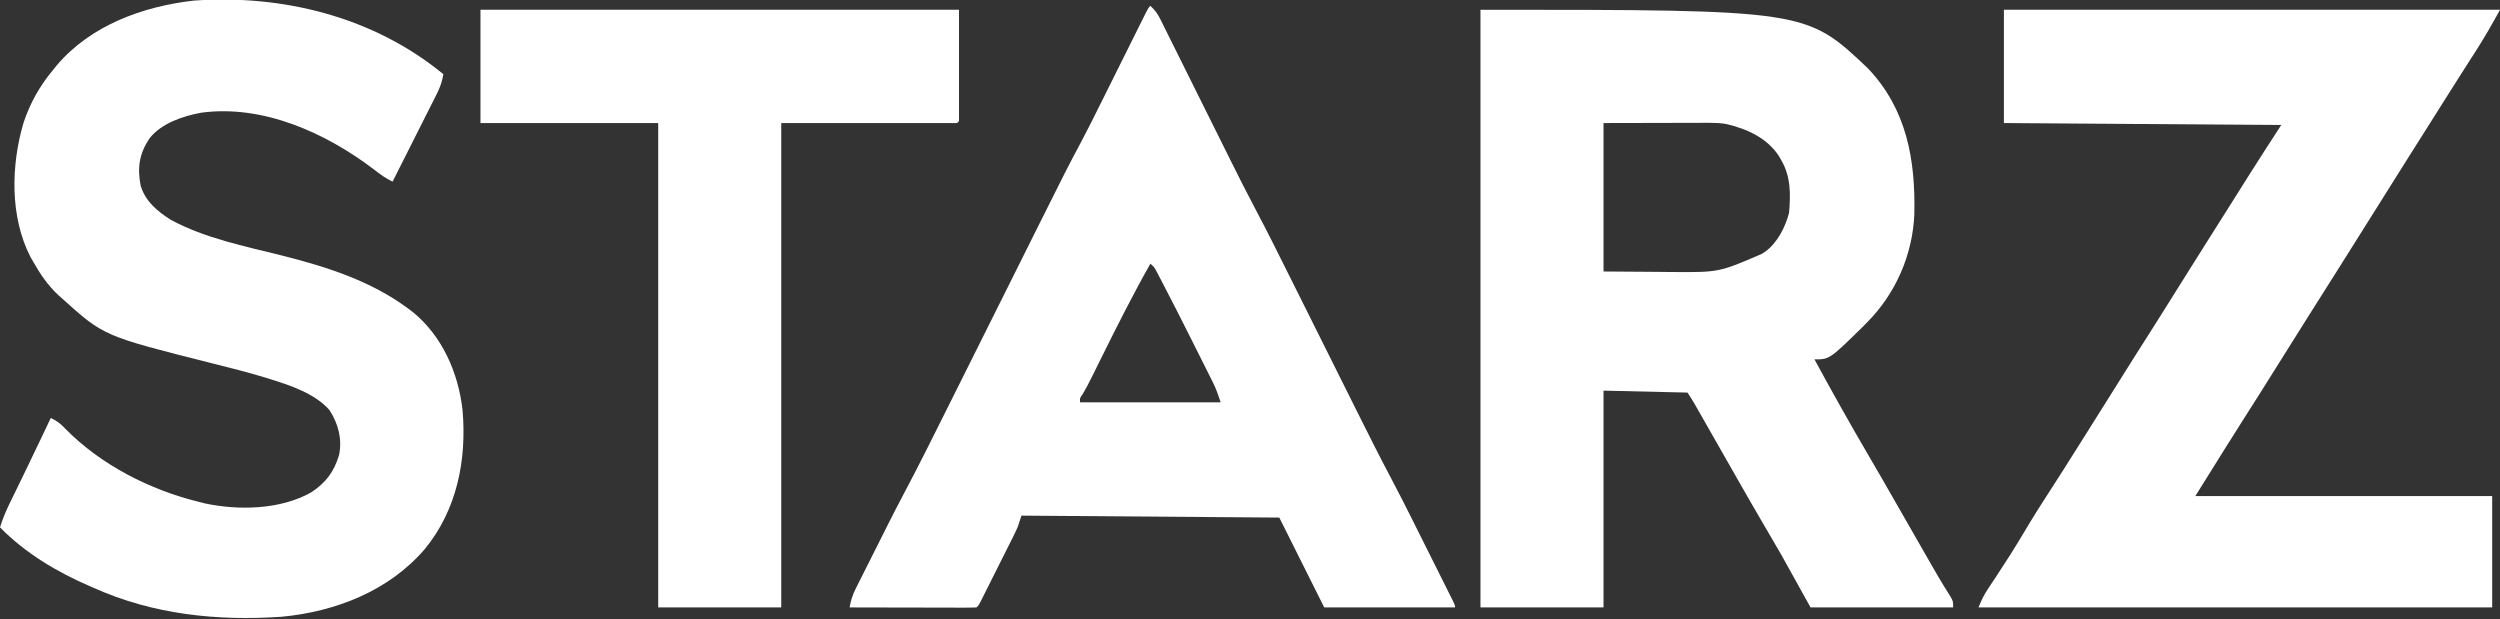 <?xml version="1.0" encoding="UTF-8"?>
<svg version="1.1" xmlns="http://www.w3.org/2000/svg" width="1280" height="317">
<rect width="100%" height="100%" fill="#333333" stroke="none"/>
<path d="M0 0 C166.742 0 166.742 0 198.375 30 C218.302 51.011 222.757 76.794 222.136 104.762 C221.267 125.431 212.562 145.387 198 160 C197.193 160.825 196.386 161.65 195.555 162.5 C178.694 179 178.694 179 171 179 C180.275 196.073 189.781 213.009 199.61 229.771 C204.104 237.443 208.534 245.151 212.938 252.875 C218.314 262.303 223.705 271.722 229.125 281.125 C229.728 282.173 230.331 283.221 230.953 284.3 C231.528 285.297 232.103 286.294 232.695 287.32 C233.518 288.746 233.518 288.746 234.356 290.2 C236.481 293.82 238.693 297.385 240.929 300.937 C242 303 242 303 242 306 C217.91 306 193.82 306 169 306 C164.05 297.09 159.1 288.18 154 279 C148.807 270.065 148.807 270.065 143.59 261.145 C139.72 254.54 135.918 247.899 132.125 241.25 C131.632 240.386 131.632 240.386 131.129 239.504 C129.104 235.956 127.082 232.408 125.06 228.859 C122.106 223.676 119.151 218.493 116.194 213.311 C115.145 211.473 114.098 209.635 113.051 207.796 C112.418 206.686 111.785 205.577 111.133 204.434 C110.575 203.454 110.017 202.475 109.442 201.467 C108.355 199.608 107.194 197.792 106 196 C91.81 195.67 77.62 195.34 63 195 C63 231.63 63 268.26 63 306 C42.21 306 21.42 306 0 306 C0 205.02 0 104.04 0 0 Z M63 58 C63 83.08 63 108.16 63 134 C76.148 134.093 76.148 134.093 89.562 134.188 C93.665 134.228 93.665 134.228 97.85 134.27 C122.081 134.453 122.081 134.453 144 125 C144.593 124.621 145.186 124.242 145.797 123.852 C152.062 119.298 156.048 111.334 158 104 C158.809 94.485 158.943 85.46 154 77 C153.599 76.296 153.198 75.592 152.785 74.867 C146.656 65.522 136.297 60.935 125.75 58.475 C122.753 57.957 119.966 57.88 116.925 57.886 C115.098 57.887 115.098 57.887 113.235 57.887 C111.965 57.892 110.695 57.897 109.387 57.902 C107.625 57.904 107.625 57.904 105.828 57.905 C101.448 57.911 97.068 57.925 92.688 57.938 C82.891 57.958 73.094 57.979 63 58 Z " fill="#FFFFFF" transform="translate(758,5)"/>
<path d="M0 0 C83.82 0 167.64 0 254 0 C249.978 7.374 245.918 14.47 241.375 21.5 C240.135 23.433 238.896 25.367 237.656 27.301 C237.041 28.258 236.426 29.215 235.793 30.202 C233.134 34.351 230.503 38.518 227.875 42.688 C226.893 44.243 225.911 45.799 224.93 47.355 C224.447 48.12 223.965 48.885 223.468 49.673 C221.481 52.822 219.493 55.97 217.505 59.117 C216.501 60.707 215.497 62.297 214.493 63.887 C212.032 67.784 209.57 71.68 207.105 75.574 C201.543 84.366 196.009 93.175 190.5 102 C184.514 111.588 178.496 121.155 172.452 130.706 C169.965 134.635 167.483 138.568 165 142.5 C162.037 147.193 159.073 151.885 156.105 156.574 C150.583 165.303 145.092 174.049 139.625 182.812 C134.227 191.465 128.777 200.083 123.29 208.679 C117.035 218.491 110.876 228.362 104.722 238.238 C102.484 241.827 100.242 245.413 98 249 C148.16 249 198.32 249 250 249 C250 267.81 250 286.62 250 306 C163.21 306 76.42 306 -13 306 C-11.474 302.185 -10.171 299.513 -7.945 296.184 C-7.032 294.805 -7.032 294.805 -6.101 293.399 C-5.449 292.422 -4.797 291.444 -4.125 290.438 C0.835 282.926 5.667 275.372 10.25 267.625 C14.735 260.052 19.41 252.637 24.223 245.27 C28.732 238.362 33.103 231.366 37.497 224.385 C38.961 222.061 40.429 219.739 41.898 217.418 C47.42 208.693 52.91 199.948 58.375 191.188 C63.778 182.527 69.234 173.901 74.726 165.296 C79.708 157.481 84.623 149.625 89.529 141.761 C94.837 133.252 100.185 124.769 105.548 116.294 C107.532 113.159 109.513 110.022 111.494 106.885 C112.495 105.3 113.497 103.714 114.499 102.128 C117.014 98.147 119.527 94.165 122.035 90.18 C122.542 89.375 123.05 88.57 123.572 87.74 C124.508 86.255 125.443 84.769 126.377 83.283 C131.511 75.139 136.769 67.084 142 59 C95.14 58.67 48.28 58.34 0 58 C0 38.86 0 19.72 0 0 Z " fill="#FFFFFF" transform="translate(1026,5)"/>
<path d="M0 0 C-0.604 3.766 -1.695 6.756 -3.408 10.157 C-3.909 11.158 -4.409 12.159 -4.925 13.19 C-5.467 14.258 -6.008 15.326 -6.566 16.426 C-7.12 17.529 -7.673 18.631 -8.244 19.767 C-9.711 22.688 -11.183 25.605 -12.658 28.521 C-14.164 31.502 -15.662 34.487 -17.162 37.471 C-20.102 43.317 -23.048 49.16 -26 55 C-29.476 53.333 -32.273 51.321 -35.312 48.938 C-60.003 30.093 -92.256 15.455 -123.875 19.688 C-133.341 21.417 -144.283 25.034 -150.461 32.848 C-155.678 40.673 -156.777 47.823 -155 57 C-152.621 65.083 -146.409 70.213 -139.484 74.59 C-122.007 84.003 -101.735 88.054 -82.628 92.829 C-59.879 98.572 -37.008 105.816 -18 120 C-17.276 120.54 -16.551 121.08 -15.805 121.637 C-0.604 133.946 7.657 152.819 9.819 171.924 C12.041 197.423 7.001 223.026 -9.535 243.156 C-27.921 264.576 -55.213 275.193 -82.893 277.789 C-115.813 280.024 -148.651 276.624 -179 263 C-179.661 262.714 -180.323 262.429 -181.004 262.134 C-197.83 254.857 -214.108 245.182 -227 232 C-225.668 227.746 -224.048 223.813 -222.094 219.809 C-221.519 218.625 -220.944 217.442 -220.352 216.223 C-219.735 214.961 -219.117 213.699 -218.5 212.438 C-217.553 210.492 -216.608 208.546 -215.662 206.599 C-215.028 205.293 -214.393 203.987 -213.758 202.682 C-210.848 196.699 -207.979 190.697 -205.125 184.688 C-204.703 183.799 -204.281 182.911 -203.846 181.996 C-202.896 179.998 -201.948 177.999 -201 176 C-197.867 177.489 -195.918 178.94 -193.562 181.5 C-175.382 200.049 -150.036 212.907 -125 219 C-124.049 219.245 -123.097 219.49 -122.117 219.742 C-104.809 223.426 -83.433 222.983 -67.699 214.109 C-60.258 209.251 -55.933 203.563 -53.387 194.918 C-51.733 186.718 -53.797 179.018 -58.262 172.023 C-65.602 163.585 -78.213 159.341 -88.629 156.117 C-89.846 155.737 -89.846 155.737 -91.088 155.349 C-100.215 152.549 -109.466 150.252 -118.724 147.934 C-173.851 134.053 -173.851 134.053 -195 115 C-196.058 114.064 -196.058 114.064 -197.137 113.109 C-202.523 108.061 -206.378 102.409 -210 96 C-210.696 94.79 -210.696 94.79 -211.406 93.555 C-221.983 72.982 -221.363 46.706 -215 25 C-211.651 14.908 -206.801 6.202 -200 -2 C-199.312 -2.851 -198.623 -3.702 -197.914 -4.578 C-180.524 -25.045 -153.968 -34.683 -127.875 -37.688 C-82.2 -40.94 -35.735 -29.401 0 0 Z " fill="#FFFFFF" transform="translate(227,38)"/>
<path d="M0 0 C2.248 2.075 3.681 3.991 5.04 6.726 C5.417 7.476 5.793 8.227 6.181 9.001 C6.585 9.82 6.989 10.64 7.405 11.484 C8.054 12.785 8.054 12.785 8.717 14.112 C10.151 16.989 11.578 19.869 13.004 22.75 C14.006 24.763 15.01 26.776 16.013 28.789 C18.663 34.105 21.306 39.425 23.947 44.746 C28.147 53.205 32.357 61.66 36.568 70.113 C38.024 73.04 39.478 75.969 40.931 78.897 C45.147 87.384 49.407 95.837 53.851 104.207 C59.902 115.611 65.64 127.17 71.397 138.725 C72.962 141.866 74.531 145.006 76.099 148.147 C80.404 156.768 84.704 165.392 89.005 174.015 C92.956 181.937 96.907 189.858 100.862 197.777 C102.412 200.881 103.96 203.984 105.507 207.089 C111.429 218.976 117.381 230.837 123.603 242.57 C127.277 249.5 130.817 256.49 134.32 263.508 C134.956 264.779 135.592 266.05 136.228 267.32 C137.535 269.932 138.84 272.545 140.145 275.159 C141.818 278.512 143.496 281.864 145.175 285.216 C146.477 287.816 147.777 290.417 149.076 293.018 C149.695 294.257 150.315 295.496 150.935 296.734 C151.791 298.443 152.644 300.153 153.497 301.864 C153.982 302.835 154.467 303.805 154.966 304.806 C156 307 156 307 156 308 C133.89 308 111.78 308 89 308 C81.41 292.82 73.82 277.64 66 262 C22.44 261.67 -21.12 261.34 -66 261 C-66.66 262.98 -67.32 264.96 -68 267 C-68.65 268.461 -69.331 269.908 -70.047 271.337 C-70.444 272.134 -70.841 272.931 -71.25 273.753 C-71.674 274.594 -72.098 275.434 -72.535 276.301 C-73.193 277.616 -73.193 277.616 -73.865 278.958 C-74.788 280.802 -75.714 282.645 -76.641 284.488 C-78.065 287.318 -79.483 290.152 -80.9 292.986 C-81.799 294.779 -82.698 296.571 -83.598 298.363 C-84.024 299.214 -84.45 300.065 -84.889 300.942 C-85.283 301.723 -85.676 302.505 -86.082 303.31 C-86.429 304 -86.776 304.69 -87.134 305.402 C-88 307 -88 307 -89 308 C-91.025 308.094 -93.053 308.117 -95.08 308.114 C-97.032 308.113 -97.032 308.113 -99.024 308.113 C-100.455 308.108 -101.885 308.103 -103.316 308.098 C-104.772 308.096 -106.228 308.094 -107.684 308.093 C-111.523 308.09 -115.361 308.08 -119.2 308.069 C-123.115 308.058 -127.029 308.054 -130.943 308.049 C-138.629 308.038 -146.314 308.021 -154 308 C-153.41 304.433 -152.463 301.554 -150.842 298.328 C-150.17 296.979 -150.17 296.979 -149.484 295.603 C-148.996 294.638 -148.507 293.673 -148.004 292.68 C-147.496 291.666 -146.989 290.653 -146.466 289.609 C-145.387 287.458 -144.305 285.307 -143.22 283.159 C-141.594 279.938 -139.977 276.714 -138.361 273.488 C-137.305 271.385 -136.249 269.282 -135.191 267.18 C-134.721 266.243 -134.251 265.307 -133.766 264.343 C-131.547 259.948 -129.308 255.566 -126.994 251.221 C-118.694 235.63 -110.85 219.812 -102.969 204.006 C-100.899 199.855 -98.826 195.706 -96.753 191.557 C-91.5 181.039 -86.25 170.52 -81 160 C-75.329 148.635 -69.657 137.271 -63.981 125.908 C-61.928 121.799 -59.876 117.689 -57.827 113.578 C-42.909 83.661 -42.909 83.661 -35.114 69.003 C-31.986 63.111 -29.014 57.142 -26.047 51.169 C-25.019 49.1 -23.988 47.032 -22.956 44.964 C-20.781 40.602 -18.609 36.239 -16.438 31.875 C-13.885 26.747 -11.332 21.62 -8.775 16.495 C-7.76 14.459 -6.748 12.421 -5.736 10.384 C-5.121 9.151 -4.507 7.919 -3.892 6.687 C-3.356 5.61 -2.82 4.532 -2.268 3.422 C-1 1 -1 1 0 0 Z M0 132 C-9.213 148.289 -17.569 164.974 -25.876 181.738 C-26.323 182.64 -26.771 183.541 -27.232 184.471 C-28.078 186.177 -28.923 187.884 -29.765 189.592 C-31.347 192.782 -32.93 195.885 -34.779 198.931 C-36.169 200.887 -36.169 200.887 -36 203 C-12.24 203 11.52 203 36 203 C34.735 199.205 33.658 196.065 31.912 192.581 C31.504 191.762 31.096 190.943 30.676 190.099 C30.236 189.227 29.797 188.355 29.344 187.457 C28.882 186.534 28.42 185.611 27.944 184.66 C26.965 182.703 25.983 180.747 24.999 178.792 C23.529 175.87 22.065 172.944 20.602 170.018 C15.939 160.709 11.226 151.428 6.406 142.199 C5.783 140.997 5.783 140.997 5.146 139.771 C4.568 138.671 4.568 138.671 3.979 137.55 C3.643 136.909 3.308 136.269 2.963 135.609 C1.979 133.816 1.979 133.816 0 132 Z " fill="#FFFFFF" transform="translate(589,3)"/>
<path d="M0 0 C80.85 0 161.7 0 245 0 C245 18.81 245 37.62 245 57 C244.67 57.33 244.34 57.66 244 58 C214.3 58 184.6 58 154 58 C154 139.84 154 221.68 154 306 C133.21 306 112.42 306 91 306 C91 224.16 91 142.32 91 58 C60.97 58 30.94 58 0 58 C0 38.86 0 19.72 0 0 Z " fill="#FFFFFF" transform="translate(246,5)"/>
</svg>
